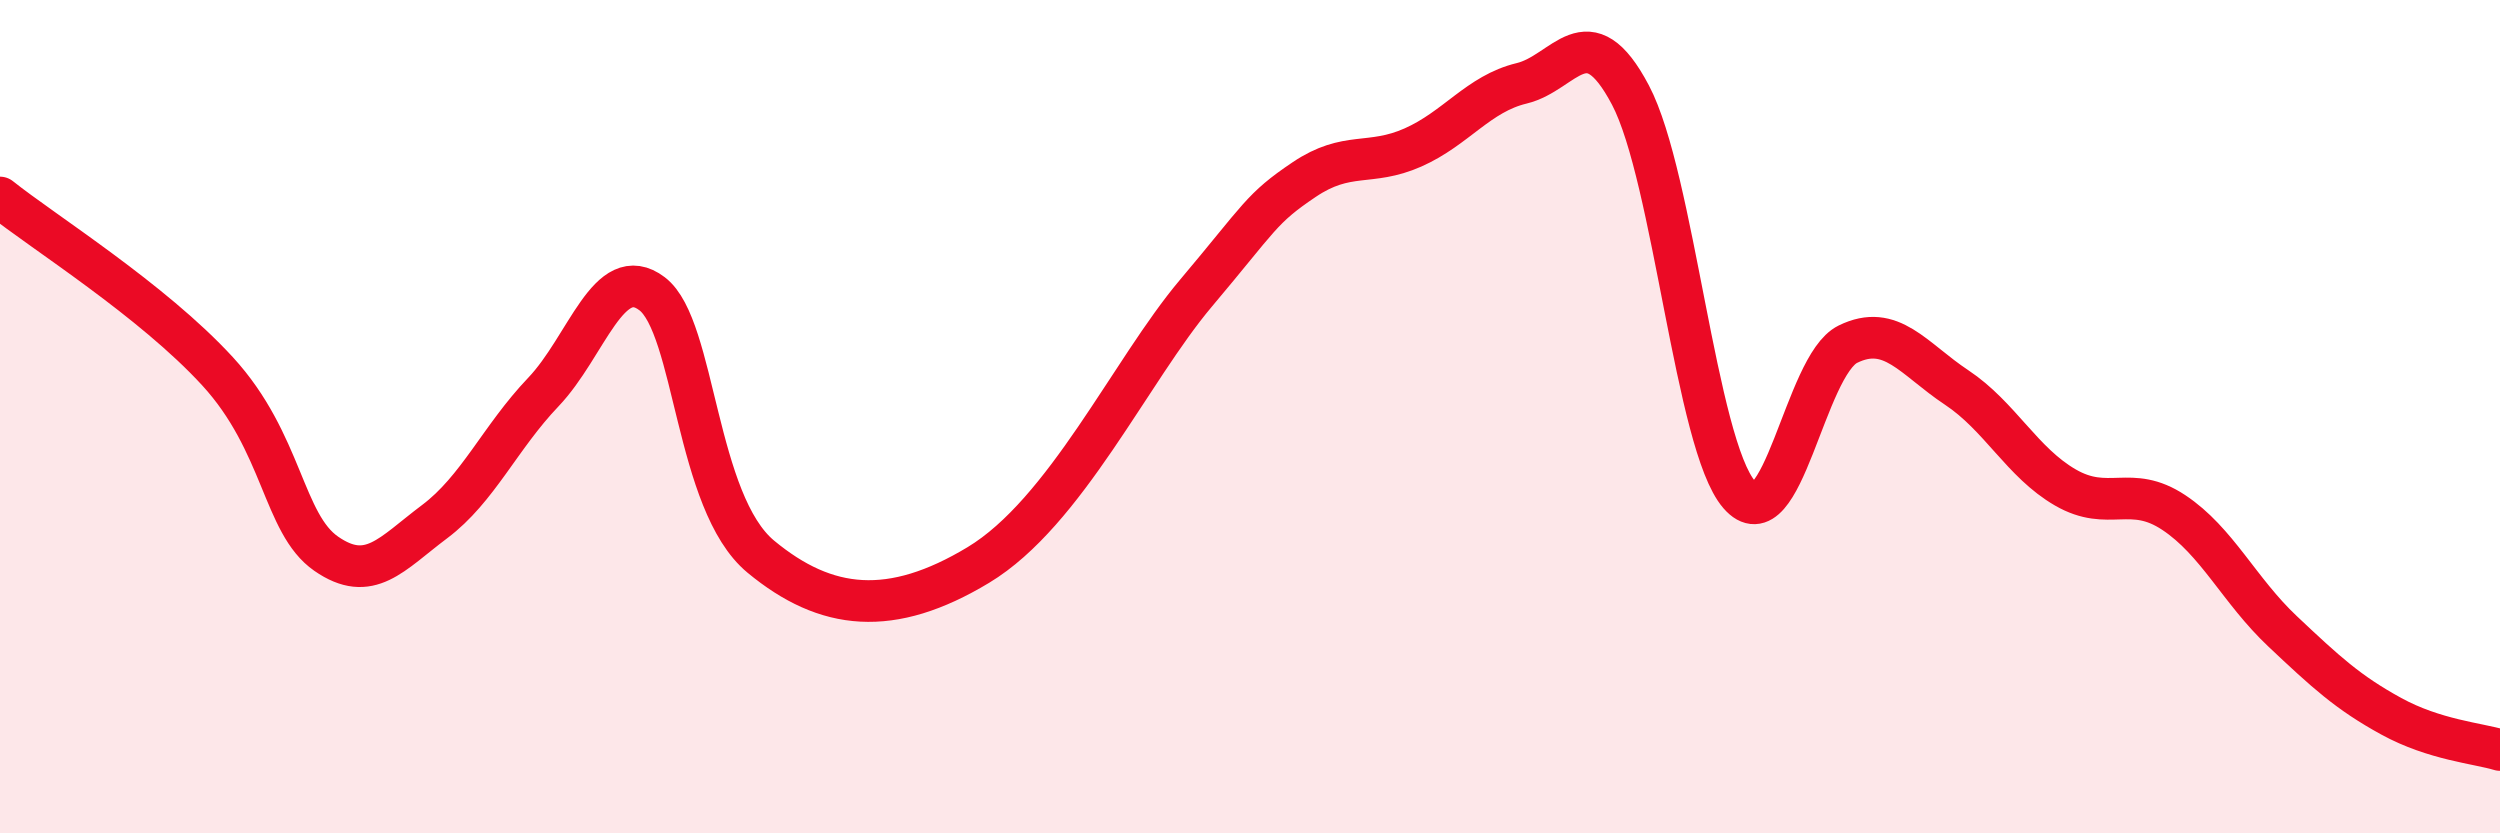 
    <svg width="60" height="20" viewBox="0 0 60 20" xmlns="http://www.w3.org/2000/svg">
      <path
        d="M 0,4.74 C 1.04,5.57 3.65,7.2 5.22,8.91 C 6.79,10.62 6.79,12.57 7.83,13.29 C 8.87,14.01 9.39,13.3 10.43,12.52 C 11.47,11.74 12,10.5 13.04,9.41 C 14.08,8.32 14.61,6.26 15.65,7.05 C 16.69,7.84 16.69,12.06 18.26,13.36 C 19.83,14.66 21.39,14.82 23.48,13.56 C 25.57,12.3 27.14,8.89 28.7,7.04 C 30.26,5.19 30.26,5.01 31.3,4.31 C 32.34,3.61 32.87,4 33.91,3.54 C 34.95,3.08 35.48,2.25 36.52,2 C 37.56,1.75 38.09,0.31 39.13,2.28 C 40.17,4.25 40.7,10.67 41.74,11.87 C 42.78,13.07 43.31,8.77 44.35,8.26 C 45.39,7.75 45.92,8.61 46.96,9.3 C 48,9.99 48.53,11.1 49.57,11.7 C 50.61,12.3 51.13,11.61 52.17,12.3 C 53.21,12.99 53.74,14.17 54.78,15.15 C 55.82,16.13 56.35,16.62 57.39,17.19 C 58.43,17.76 59.48,17.84 60,18L60 20L0 20Z"
        fill="#EB0A25"
        opacity="0.1"
        stroke-linecap="round"
        stroke-linejoin="round"
      />
      <path
        d="M 0,4.74 C 1.04,5.57 3.65,7.2 5.22,8.91 C 6.79,10.62 6.79,12.57 7.83,13.29 C 8.87,14.01 9.39,13.3 10.43,12.52 C 11.47,11.74 12,10.5 13.04,9.41 C 14.08,8.32 14.61,6.26 15.65,7.05 C 16.69,7.84 16.69,12.06 18.26,13.36 C 19.83,14.66 21.39,14.82 23.48,13.56 C 25.57,12.3 27.14,8.89 28.7,7.04 C 30.26,5.19 30.26,5.01 31.3,4.31 C 32.34,3.61 32.87,4 33.91,3.54 C 34.95,3.08 35.48,2.25 36.52,2 C 37.56,1.75 38.09,0.31 39.13,2.28 C 40.17,4.25 40.7,10.67 41.74,11.87 C 42.78,13.07 43.31,8.77 44.35,8.26 C 45.39,7.75 45.92,8.61 46.96,9.3 C 48,9.99 48.53,11.1 49.57,11.7 C 50.61,12.3 51.13,11.61 52.17,12.3 C 53.21,12.99 53.74,14.17 54.78,15.15 C 55.82,16.13 56.35,16.62 57.39,17.19 C 58.43,17.76 59.48,17.84 60,18"
        stroke="#EB0A25"
        stroke-width="1"
        fill="none"
        stroke-linecap="round"
        stroke-linejoin="round"
      />
    </svg>
  